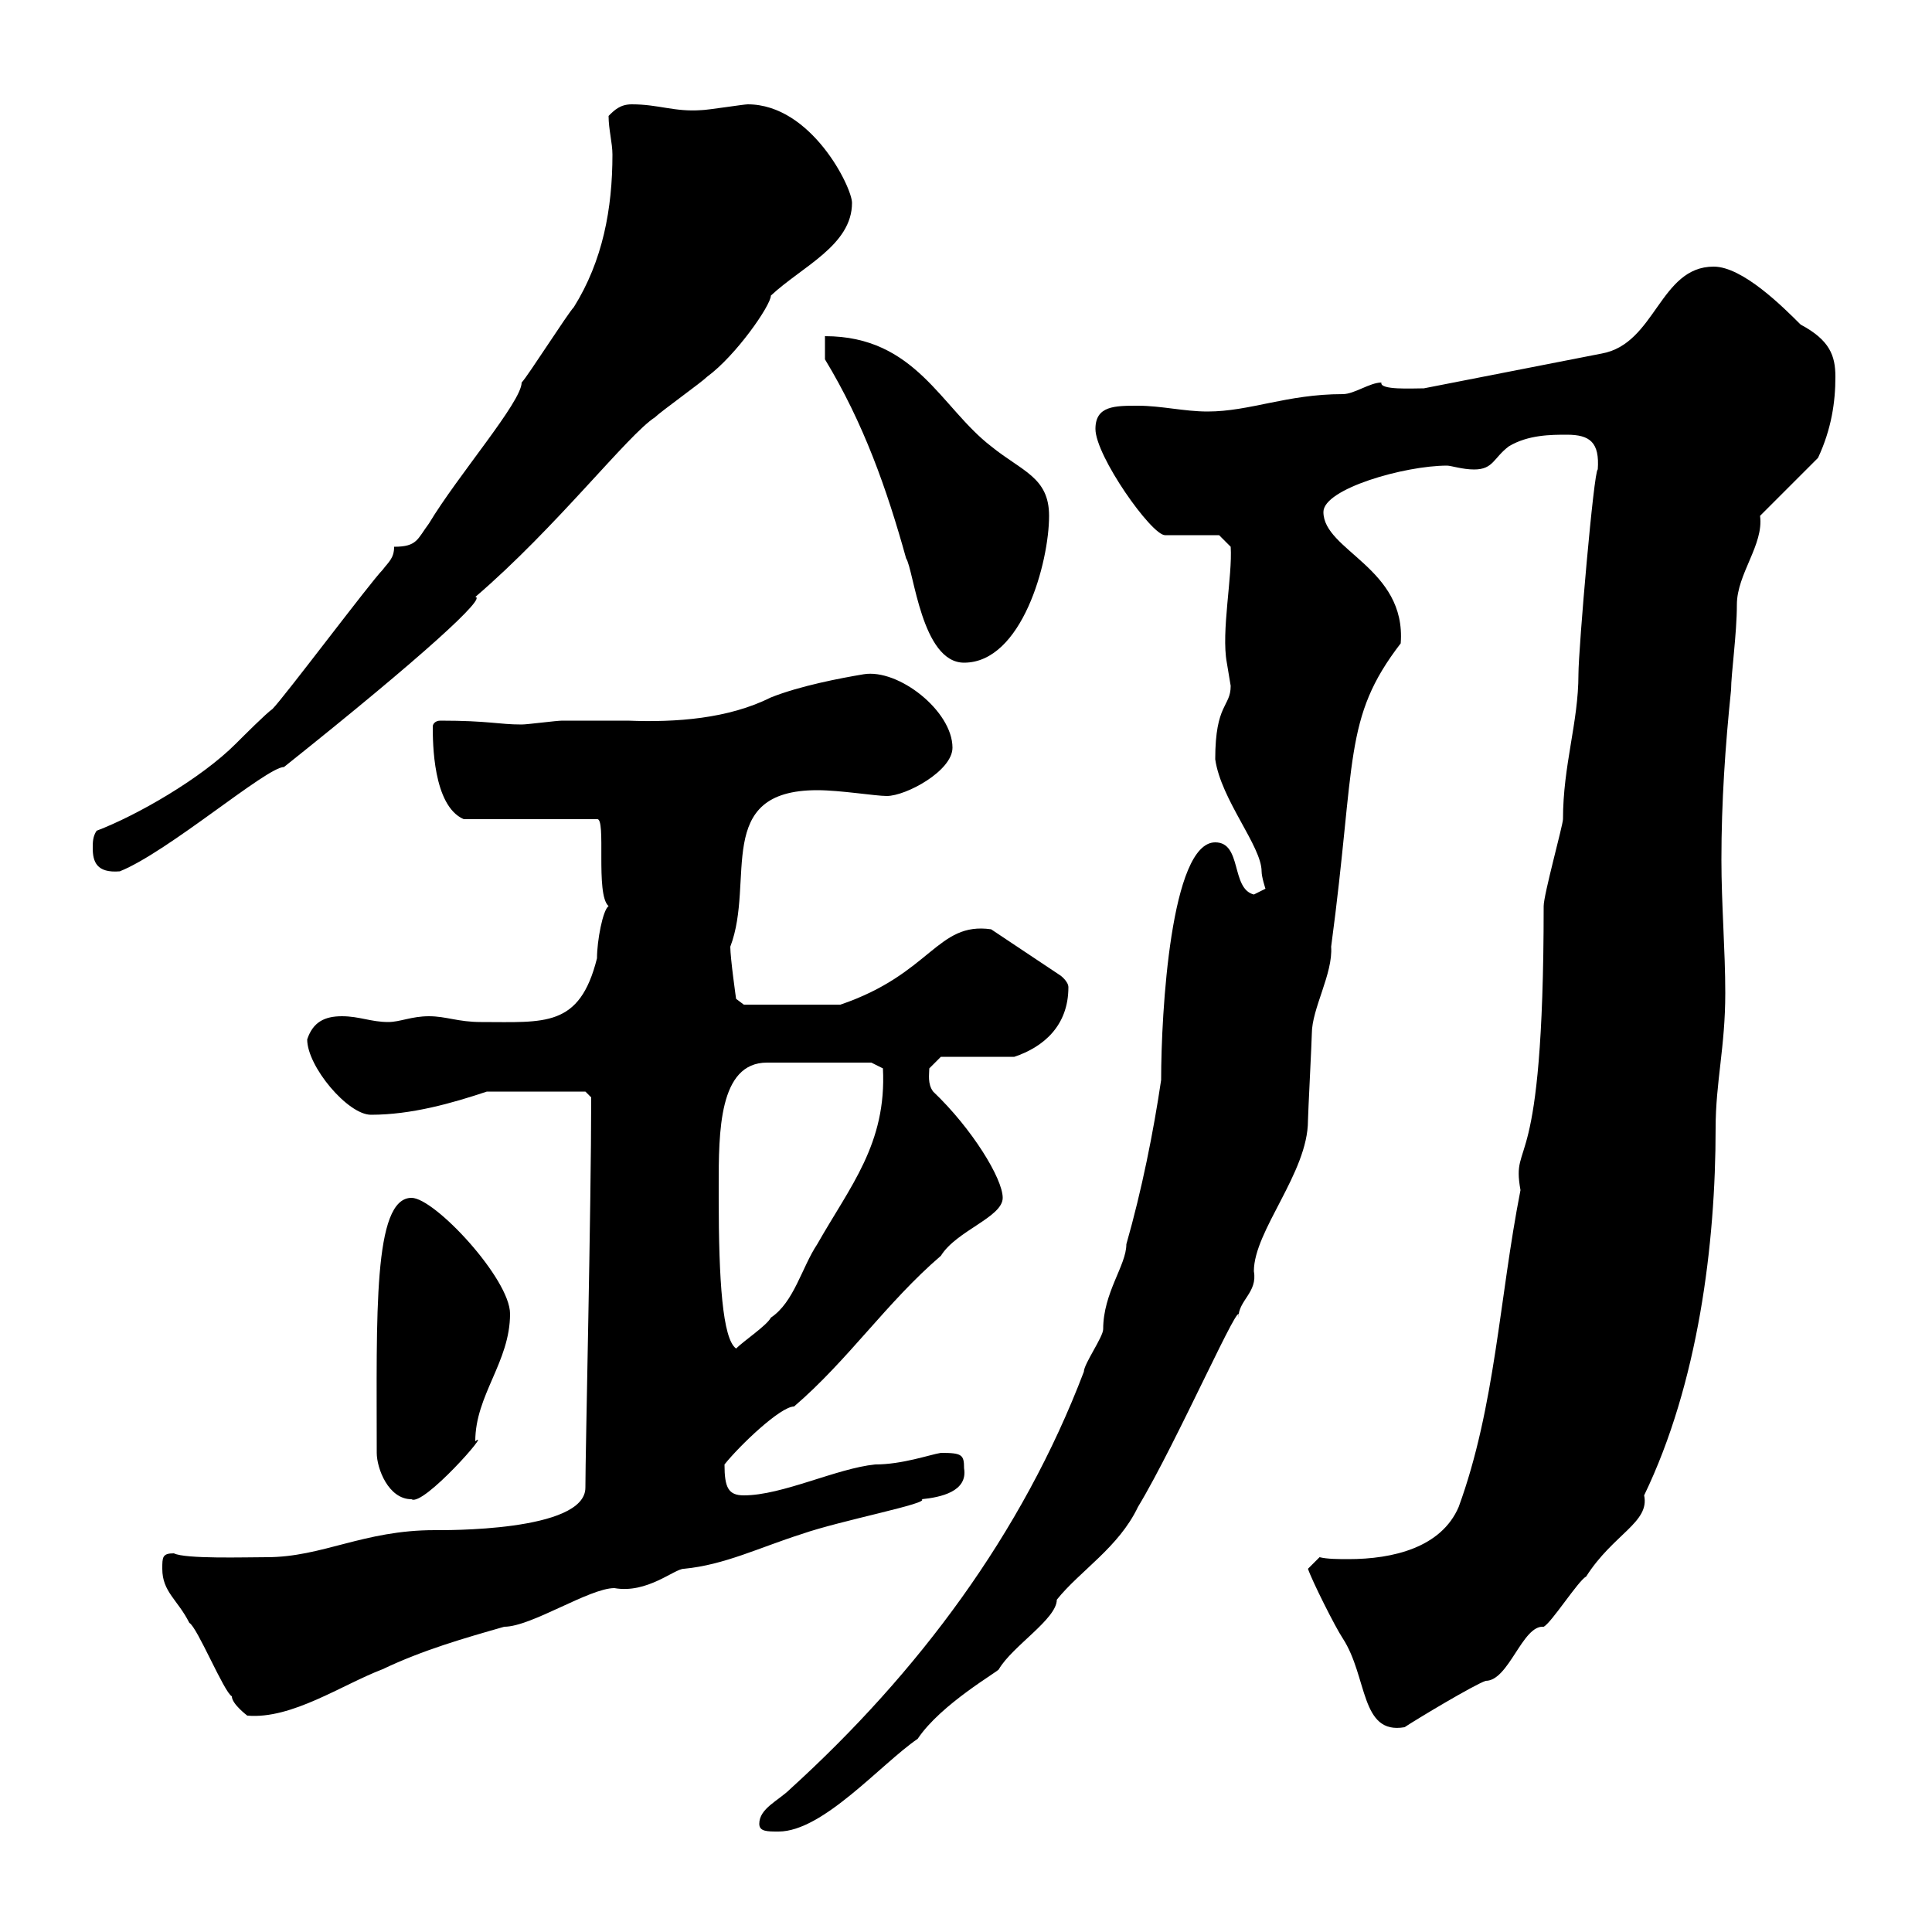<svg xmlns="http://www.w3.org/2000/svg" xmlns:xlink="http://www.w3.org/1999/xlink" width="300" height="300"><path d="M117.90 283.20C117.90 284.40 119.10 284.40 120.90 284.40C127.80 284.40 136.80 273.90 142.50 270C146.10 264.60 155.10 259.50 155.10 259.20C157.20 255.60 164.10 251.40 164.10 248.40C167.70 243.90 173.70 240.30 176.70 234C182.70 224.10 193.20 200.10 192.30 204.60C192.30 201.90 195.30 200.70 194.70 197.40C194.70 191.10 203.10 182.10 203.10 174C203.10 173.10 203.70 161.40 203.70 160.50C203.70 156.60 207 151.20 206.70 147C210.60 117.90 208.50 111.60 217.50 99.90C218.40 88.20 205.50 85.50 205.50 79.50C205.50 75.90 218.10 72.30 224.70 72.30C225.30 72.30 227.10 72.90 228.90 72.90C231.90 72.90 231.90 71.10 234.30 69.30C237.30 67.50 240.90 67.50 243.30 67.50C246.90 67.50 248.40 68.70 248.10 72.90C247.50 72.90 245.10 100.80 245.10 104.70C245.10 112.20 242.70 118.80 242.70 127.20C242.70 128.10 239.70 138.90 239.70 140.70C239.70 184.20 234.60 176.40 236.10 184.80C232.80 201.60 232.20 218.40 226.50 234C223.80 240.30 216.30 242.10 209.40 242.10C207.90 242.10 206.10 242.10 204.90 241.80L203.10 243.60C203.70 245.40 207.30 252.60 208.50 254.40C212.40 260.40 211.20 269.40 218.10 268.20C219.90 267 228.90 261.60 230.70 261C234.30 261 236.40 252.30 239.70 252.60C240.90 252 245.10 245.40 246.30 244.80C250.50 238.20 256.20 236.40 255.30 232.20C263.70 214.80 266.40 193.20 266.40 175.20C266.40 168 267.90 162.60 267.90 154.20C267.90 147.60 267.30 140.40 267.30 133.50C267.30 124.50 267.90 115.80 268.80 107.10C268.80 104.70 269.70 98.40 269.70 93.90C269.70 89.10 273.90 84.60 273.30 80.10L282.30 71.10C284.40 66.60 285 62.40 285 58.50C285 55.20 284.10 52.80 279.60 50.40C276.90 47.70 270.60 41.40 266.10 41.40C257.70 41.40 257.10 53.40 248.70 54.90L221.10 60.30C219.30 60.30 214.20 60.60 214.50 59.40C212.70 59.40 210.30 61.20 208.50 61.20C199.80 61.20 194.10 63.90 187.50 63.90C183.90 63.90 180.30 63 176.70 63C173.10 63 170.10 63 170.10 66.60C170.10 70.80 178.80 83.10 180.90 83.10C182.10 83.10 188.70 83.10 189.30 83.10L191.10 84.90C191.40 89.40 189.60 98.10 190.50 102.90C190.50 102.90 191.10 106.50 191.10 106.50C191.10 109.80 188.70 109.20 188.70 117.90C189.60 124.20 195.90 131.40 195.90 135.30C195.90 136.20 196.50 138 196.50 138C196.50 138 194.70 138.90 194.70 138.90C191.10 138 192.90 130.80 188.70 130.80C181.80 130.80 180.30 157.20 180.30 167.70C179.10 175.80 177.30 184.80 174.90 193.20C174.90 196.50 171.30 200.70 171.30 206.40C171.30 207.60 168.30 211.80 168.30 213C158.70 238.20 142.50 259.80 122.70 277.80C120.90 279.60 117.90 280.80 117.90 283.20ZM25.20 243.60C25.20 247.20 27.60 248.40 29.40 252C30.60 252.60 34.80 262.80 36 263.40C36 264.60 38.40 266.40 38.40 266.40C45.30 267 53.10 261.60 59.40 259.20C65.70 256.20 72 254.40 78.30 252.60C82.50 252.60 91.50 246.60 95.40 246.60C100.50 247.50 104.70 243.60 106.20 243.60C112.50 243 117.90 240.30 124.50 238.20C130.50 236.10 144.60 233.40 143.10 232.80C146.10 232.50 150.30 231.60 149.70 228C149.70 225.90 149.40 225.60 146.10 225.60C144.30 225.90 140.10 227.40 135.90 227.40C129.90 228 121.50 232.20 115.50 232.20C113.10 232.20 112.50 231 112.50 227.40C114.90 224.40 121.20 218.40 123.30 218.40C131.70 211.20 137.70 202.20 146.10 195C148.50 191.10 155.70 189 155.70 186C155.70 183 150.90 175.20 144.90 169.50C144 168.30 144.30 166.80 144.30 165.90C144.30 165.90 146.10 164.10 146.10 164.10L157.50 164.10C162 162.60 165.90 159.30 165.90 153.30C165.90 152.40 164.70 151.50 164.70 151.50L153.90 144.30C145.50 143.10 144.60 151.20 130.50 156L115.50 156L114.30 155.10C114.30 155.10 113.40 148.80 113.40 147C117.30 136.80 110.70 122.70 126.90 122.70C130.50 122.70 135.90 123.60 137.70 123.60C140.70 123.60 147.90 119.70 147.90 116.10C147.90 110.40 139.50 103.80 134.10 104.70C130.50 105.30 124.20 106.50 119.70 108.30C113.10 111.60 105 112.20 97.50 111.90C93.90 111.90 90.60 111.90 87.30 111.90C86.40 111.90 81.90 112.50 81 112.50C77.40 112.50 75.90 111.90 68.40 111.90C67.50 111.90 67.20 112.50 67.20 112.80C67.20 115.20 67.20 125.10 72 127.20L92.70 127.20C94.20 126.90 92.40 138.90 94.50 140.70C93.60 141.30 92.70 146.10 92.70 148.80C90 159.60 84.60 158.70 74.70 158.70C71.10 158.70 69.30 157.80 66.60 157.80C63.90 157.80 62.10 158.70 60.30 158.70C57.60 158.70 55.80 157.80 53.10 157.80C50.40 157.80 48.60 158.70 47.70 161.40C47.70 165.60 54 173.10 57.60 173.10C63.90 173.10 70.20 171.30 75.60 169.50L90.90 169.50L91.80 170.40C91.80 187.50 90.90 225.30 90.90 231C90.90 237.90 68.70 237.60 67.50 237.60C56.40 237.60 50.10 241.80 41.40 241.80C38.10 241.80 28.80 242.10 27 241.20C25.20 241.20 25.20 241.80 25.20 243.60ZM58.50 225.60C58.50 228 60.30 232.80 63.90 232.80C65.70 234 76.50 221.70 73.80 223.80C73.80 216.60 79.20 211.50 79.20 204C79.20 198.60 67.50 186 63.90 186C57.90 186 58.50 204.30 58.50 225.60ZM111.60 186C111.60 186 111.60 184.20 111.60 184.20C111.60 175.80 111.60 165 119.10 165L135.30 165L137.10 165.90C137.70 177.60 132 184.20 126.90 193.20C124.50 196.80 123.30 202.20 119.70 204.60C119.10 205.80 115.50 208.20 114.30 209.40C112.20 207.90 111.60 198.90 111.60 186ZM14.40 131.70C14.40 133.80 15 135.60 18.60 135.30C26.10 132.30 41.40 119.10 44.10 119.10C66.30 101.40 75.60 92.70 73.80 92.70C86.40 81.90 97.50 67.50 101.70 64.80C102.60 63.90 108.90 59.40 109.80 58.50C114.30 55.20 119.70 47.40 119.70 45.90C124.50 41.40 132.30 38.10 132.30 31.50C132.30 29.10 126 16.20 116.10 16.20C115.50 16.20 109.80 17.10 108.90 17.10C104.70 17.40 102.30 16.20 98.10 16.20C96.30 16.20 95.40 17.10 94.50 18C94.50 20.10 95.10 22.20 95.10 24C95.10 32.40 93.60 40.50 89.10 47.70C88.20 48.60 81.90 58.50 81 59.40C81 62.40 71.10 73.80 66.60 81.30C64.80 83.70 64.80 84.90 61.20 84.90C61.20 86.70 60.30 87.30 59.40 88.50C57.60 90.30 44.10 108.30 42.30 110.10C41.40 110.70 37.80 114.30 36.60 115.50C31.20 120.90 21.30 126.60 15 129C14.40 129.90 14.40 130.80 14.40 131.70ZM128.10 55.80C134.10 65.70 137.70 75.90 140.70 86.70C141.90 88.50 143.10 102.90 149.70 102.90C158.70 102.90 162.90 87.30 162.90 80.10C162.90 74.10 158.70 73.20 153.90 69.30C146.10 63.30 142.20 52.20 128.10 52.20Z"/></svg>